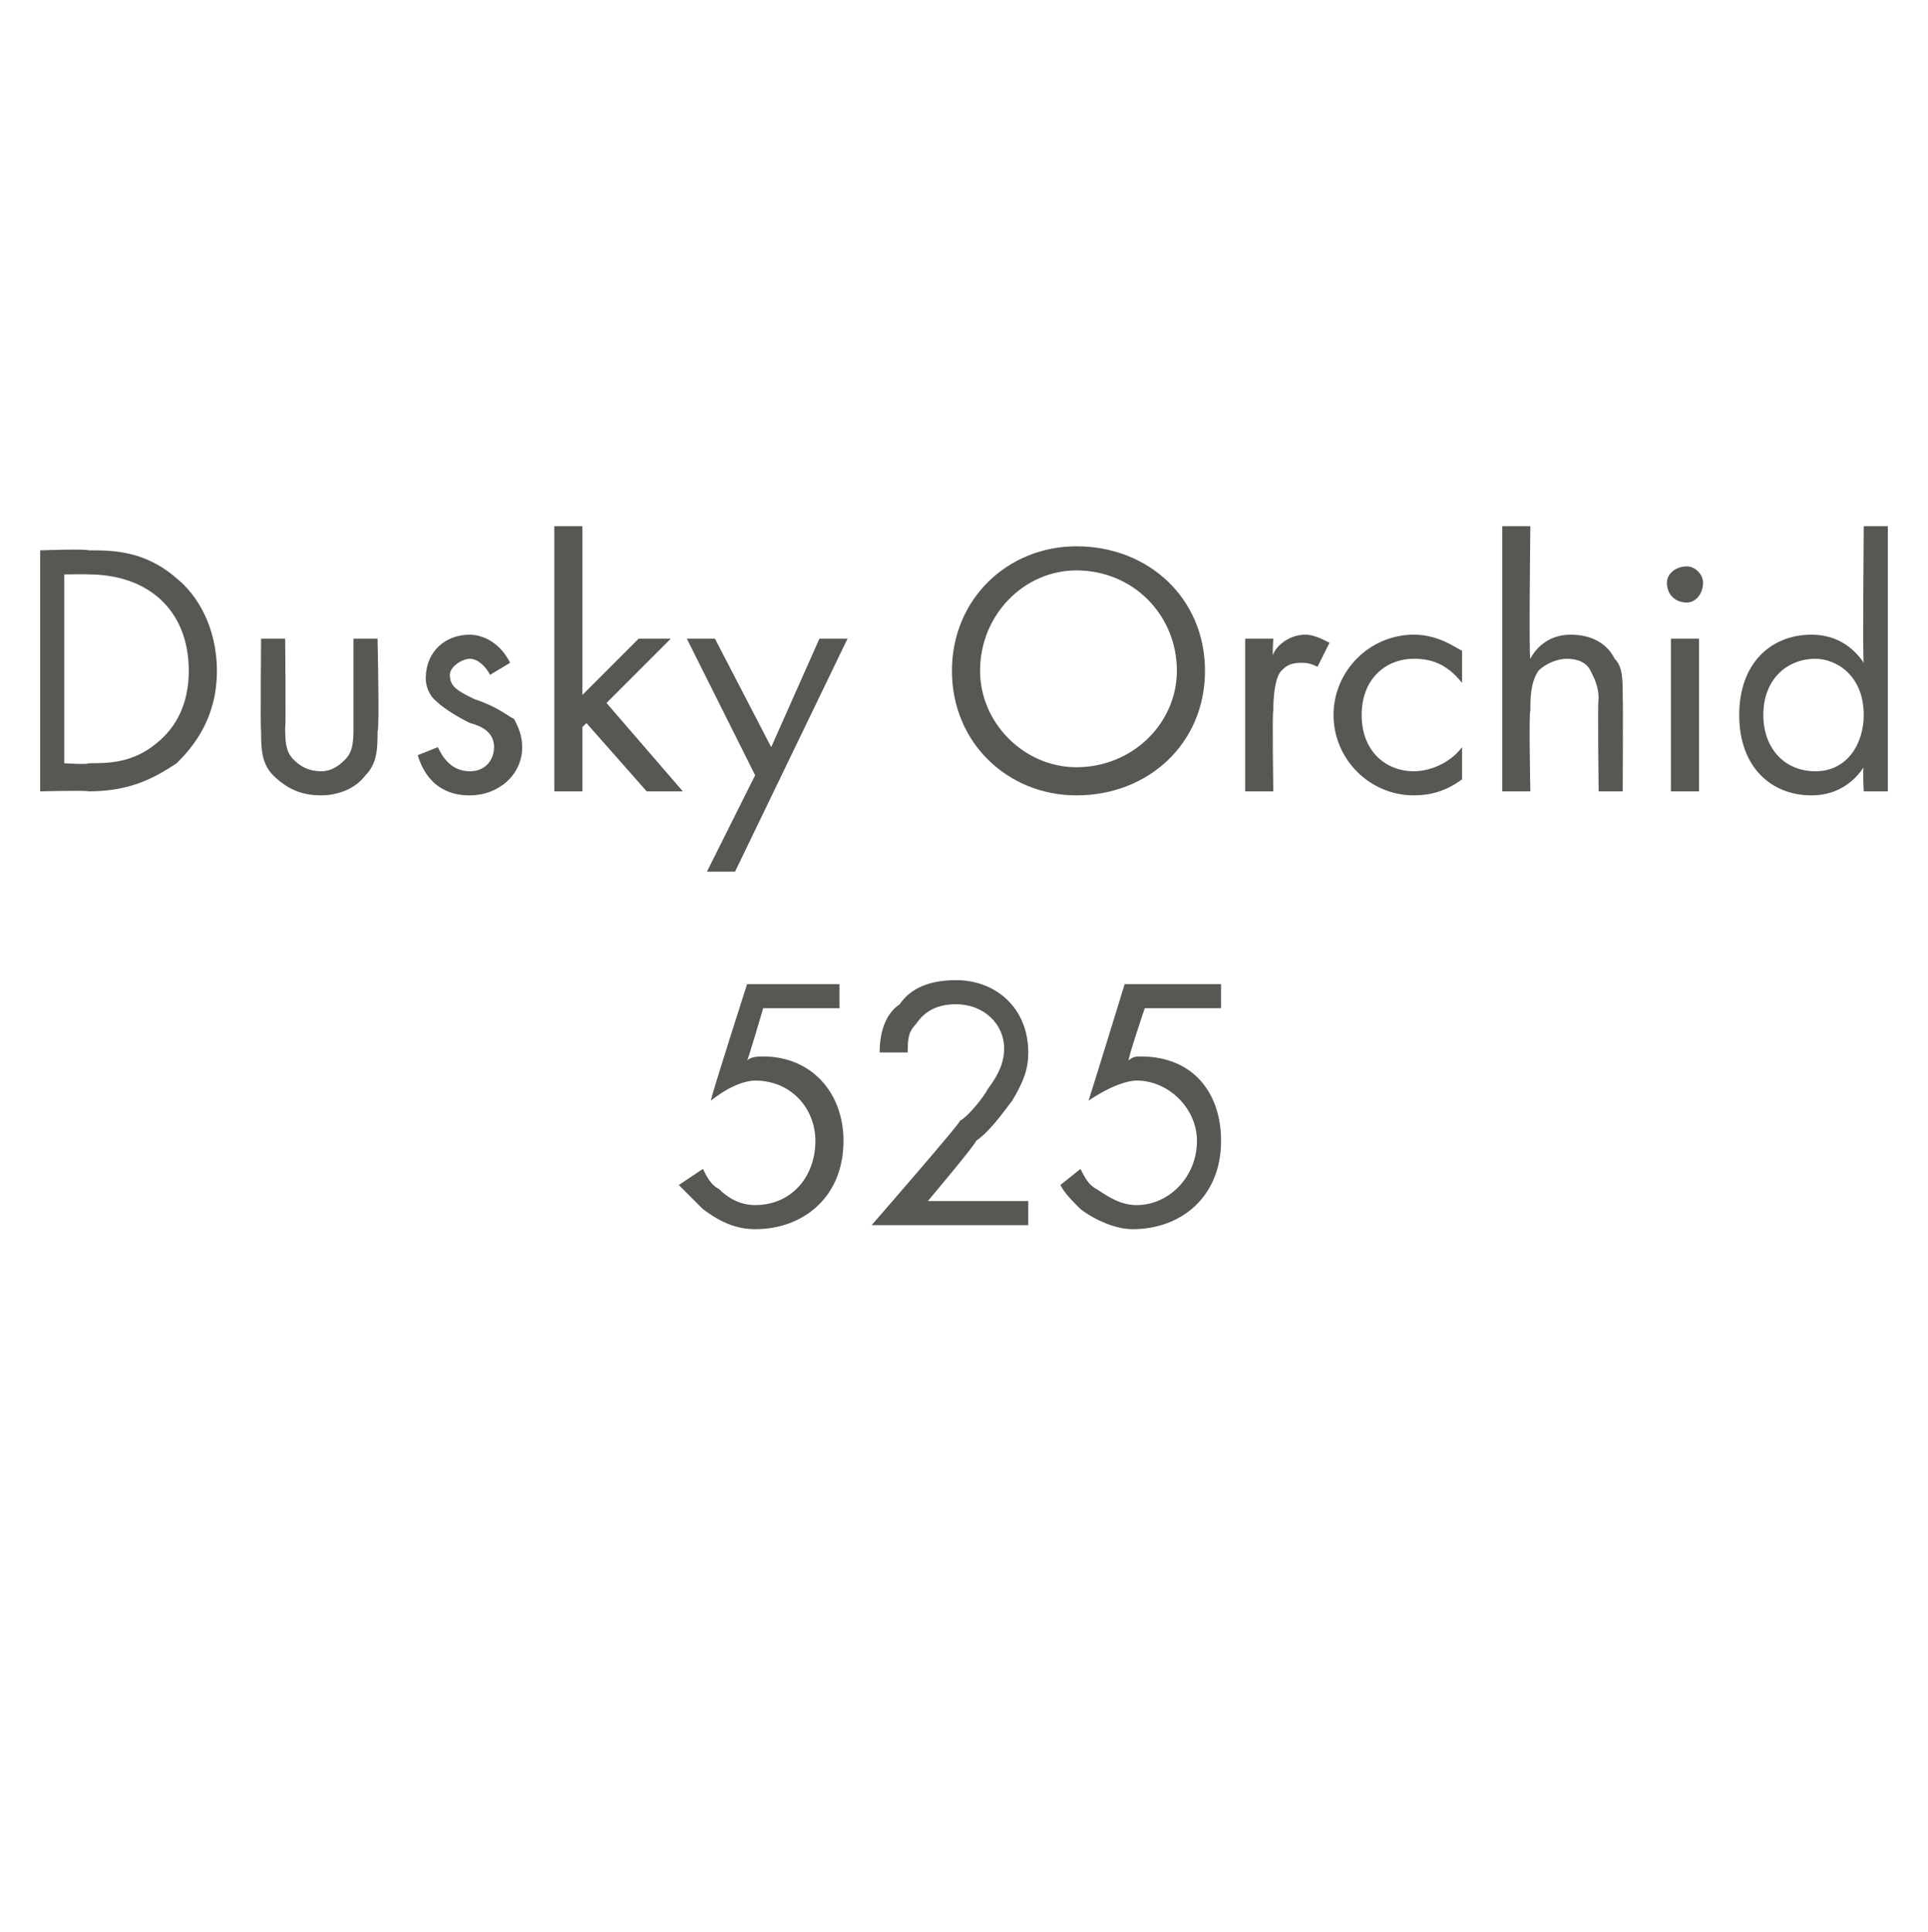 <?xml version="1.0" standalone="no"?><!DOCTYPE svg PUBLIC "-//W3C//DTD SVG 1.1//EN" "http://www.w3.org/Graphics/SVG/1.1/DTD/svg11.dtd"><svg xmlns="http://www.w3.org/2000/svg" version="1.1" width="48px" height="48.1px" viewBox="0 -2 48 48.1" style="top:-2px">  <desc>Dusky Orchid 525</desc>  <defs/>  <g id="Polygon392650">    <path d="M 20.9 23.1 L 19 23.1 C 19 23.1 18.63 24.37 18.6 24.4 C 18.7 24.3 18.9 24.3 19 24.3 C 20.2 24.3 21 25.2 21 26.4 C 21 27.8 20 28.6 18.8 28.6 C 18.3 28.6 17.9 28.4 17.5 28.1 C 17.3 27.9 17.1 27.7 16.9 27.5 C 16.9 27.5 17.5 27.1 17.5 27.1 C 17.6 27.3 17.7 27.5 17.9 27.6 C 18.1 27.8 18.4 28 18.8 28 C 19.7 28 20.3 27.3 20.3 26.4 C 20.3 25.6 19.7 24.9 18.8 24.9 C 18.6 24.9 18.2 25 17.7 25.4 C 17.68 25.36 18.6 22.5 18.6 22.5 L 20.9 22.5 L 20.9 23.1 Z M 21.7 28.5 C 21.7 28.5 23.93 25.94 23.9 25.9 C 24.1 25.8 24.5 25.3 24.6 25.1 C 24.9 24.7 25 24.4 25 24.1 C 25 23.5 24.5 23 23.8 23 C 23.3 23 23 23.2 22.8 23.5 C 22.6 23.7 22.6 23.9 22.6 24.2 C 22.6 24.2 21.9 24.2 21.9 24.2 C 21.9 23.6 22.1 23.2 22.4 23 C 22.6 22.7 23 22.4 23.8 22.4 C 24.8 22.4 25.6 23.1 25.6 24.2 C 25.6 24.6 25.5 24.9 25.2 25.4 C 24.9 25.8 24.6 26.2 24.3 26.4 C 24.33 26.44 23.1 27.9 23.1 27.9 L 25.6 27.9 L 25.6 28.5 L 21.7 28.5 Z M 30.4 23.1 L 28.5 23.1 C 28.5 23.1 28.07 24.37 28.1 24.4 C 28.2 24.3 28.3 24.3 28.4 24.3 C 29.7 24.3 30.4 25.2 30.4 26.4 C 30.4 27.8 29.4 28.6 28.2 28.6 C 27.8 28.6 27.3 28.4 26.9 28.1 C 26.7 27.9 26.5 27.7 26.4 27.5 C 26.4 27.5 26.9 27.1 26.9 27.1 C 27 27.3 27.1 27.5 27.3 27.6 C 27.6 27.8 27.9 28 28.3 28 C 29.1 28 29.8 27.3 29.8 26.4 C 29.8 25.6 29.1 24.9 28.3 24.9 C 28.1 24.9 27.7 25 27.1 25.4 C 27.12 25.36 28 22.5 28 22.5 L 30.4 22.5 L 30.4 23.1 Z " stroke="none" fill="#575753"/>  </g>  <g id="Polygon392649">    <path d="M 1 11.7 C 1 11.7 2.17 11.66 2.2 11.7 C 2.8 11.7 3.6 11.7 4.4 12.4 C 4.9 12.8 5.4 13.6 5.4 14.7 C 5.4 15.9 4.8 16.6 4.4 17 C 3.8 17.4 3.2 17.7 2.2 17.7 C 2.16 17.67 1 17.7 1 17.7 L 1 11.7 Z M 1.6 17 C 1.6 17 2.2 17.04 2.2 17 C 2.7 17 3.3 17 3.9 16.5 C 4.4 16.1 4.7 15.5 4.7 14.7 C 4.7 13.2 3.7 12.3 2.2 12.3 C 2.2 12.29 1.6 12.3 1.6 12.3 L 1.6 17 Z M 7.1 16.1 C 7.1 16.4 7.1 16.7 7.3 16.9 C 7.4 17 7.6 17.2 8 17.2 C 8.3 17.2 8.5 17 8.6 16.9 C 8.8 16.7 8.8 16.4 8.8 16.1 C 8.8 16.11 8.8 13.9 8.8 13.9 L 9.4 13.9 C 9.4 13.9 9.45 16.18 9.4 16.2 C 9.4 16.6 9.4 17 9.1 17.3 C 8.8 17.7 8.3 17.8 8 17.8 C 7.6 17.8 7.2 17.7 6.8 17.3 C 6.5 17 6.5 16.6 6.5 16.2 C 6.48 16.18 6.5 13.9 6.5 13.9 L 7.1 13.9 C 7.1 13.9 7.12 16.11 7.1 16.1 Z M 12.2 14.8 C 12.1 14.6 11.9 14.4 11.7 14.4 C 11.5 14.4 11.2 14.6 11.2 14.8 C 11.2 15.1 11.4 15.2 11.8 15.4 C 12.4 15.6 12.6 15.8 12.8 15.9 C 12.9 16.1 13 16.3 13 16.6 C 13 17.3 12.4 17.8 11.7 17.8 C 11.5 17.8 10.7 17.8 10.4 16.8 C 10.4 16.8 10.9 16.6 10.9 16.6 C 11 16.8 11.2 17.2 11.7 17.2 C 12.1 17.2 12.3 16.9 12.3 16.6 C 12.3 16.3 12.1 16.1 11.7 16 C 11.3 15.8 11 15.6 10.8 15.4 C 10.7 15.3 10.6 15.1 10.6 14.9 C 10.6 14.2 11.1 13.8 11.7 13.8 C 11.9 13.8 12.4 13.9 12.7 14.5 C 12.7 14.5 12.2 14.8 12.2 14.8 Z M 14.5 11.1 L 14.5 15.3 L 15.9 13.9 L 16.7 13.9 L 15.1 15.5 L 17 17.7 L 16.1 17.7 L 14.6 16 L 14.5 16.1 L 14.5 17.7 L 13.8 17.7 L 13.8 11.1 L 14.5 11.1 Z M 18.8 17.3 L 17.1 13.9 L 17.8 13.9 L 19.2 16.6 L 20.4 13.9 L 21.1 13.9 L 18.3 19.7 L 17.6 19.7 L 18.8 17.3 Z M 23.7 14.7 C 23.7 12.9 25.1 11.6 26.8 11.6 C 28.6 11.6 30 12.9 30 14.7 C 30 16.5 28.6 17.8 26.8 17.8 C 25.1 17.8 23.7 16.5 23.7 14.7 Z M 24.4 14.7 C 24.4 16 25.5 17.1 26.8 17.1 C 28.2 17.1 29.3 16 29.3 14.7 C 29.3 13.3 28.2 12.2 26.8 12.2 C 25.5 12.2 24.4 13.3 24.4 14.7 Z M 31 13.9 L 31.7 13.9 C 31.7 13.9 31.67 14.34 31.7 14.3 C 31.7 14.2 32 13.8 32.5 13.8 C 32.7 13.8 32.9 13.9 33.1 14 C 33.1 14 32.8 14.6 32.8 14.6 C 32.6 14.5 32.5 14.5 32.4 14.5 C 32.1 14.5 32 14.6 31.9 14.7 C 31.8 14.8 31.7 15.1 31.7 15.7 C 31.67 15.7 31.7 17.7 31.7 17.7 L 31 17.7 L 31 13.9 Z M 36.4 15 C 36 14.5 35.6 14.4 35.2 14.4 C 34.5 14.4 33.9 14.9 33.9 15.8 C 33.9 16.7 34.5 17.2 35.2 17.2 C 35.6 17.2 36.1 17 36.4 16.6 C 36.4 16.6 36.4 17.4 36.4 17.4 C 36 17.7 35.6 17.8 35.2 17.8 C 34.1 17.8 33.2 16.9 33.2 15.8 C 33.2 14.7 34.1 13.8 35.2 13.8 C 35.8 13.8 36.2 14.1 36.4 14.2 C 36.4 14.2 36.4 15 36.4 15 Z M 37.4 11.1 L 38.1 11.1 C 38.1 11.1 38.06 14.36 38.1 14.4 C 38.2 14.2 38.5 13.8 39.1 13.8 C 39.6 13.8 40 14 40.2 14.4 C 40.4 14.6 40.4 14.9 40.4 15.4 C 40.41 15.35 40.4 17.7 40.4 17.7 L 39.8 17.7 C 39.8 17.7 39.77 15.37 39.8 15.4 C 39.8 15.1 39.7 14.9 39.6 14.7 C 39.5 14.5 39.3 14.4 39 14.4 C 38.8 14.4 38.5 14.5 38.3 14.7 C 38.1 15 38.1 15.4 38.1 15.7 C 38.06 15.71 38.1 17.7 38.1 17.7 L 37.4 17.7 L 37.4 11.1 Z M 42.3 13.9 L 42.3 17.7 L 41.6 17.7 L 41.6 13.9 L 42.3 13.9 Z M 42 12.1 C 42.2 12.1 42.4 12.3 42.4 12.5 C 42.4 12.8 42.2 13 42 13 C 41.7 13 41.5 12.8 41.5 12.5 C 41.5 12.3 41.7 12.1 42 12.1 Z M 46.4 11.1 L 47 11.1 L 47 17.7 L 46.4 17.7 C 46.4 17.7 46.37 17.15 46.4 17.1 C 46.2 17.4 45.8 17.8 45.1 17.8 C 44.1 17.8 43.3 17.1 43.3 15.8 C 43.3 14.5 44.1 13.8 45.1 13.8 C 45.8 13.8 46.2 14.2 46.4 14.5 C 46.37 14.46 46.4 11.1 46.4 11.1 Z M 43.9 15.8 C 43.9 16.6 44.4 17.2 45.2 17.2 C 46 17.2 46.4 16.5 46.4 15.8 C 46.4 14.8 45.7 14.4 45.2 14.4 C 44.5 14.4 43.9 14.9 43.9 15.8 Z " stroke="none" fill="#575753"/>  </g></svg>